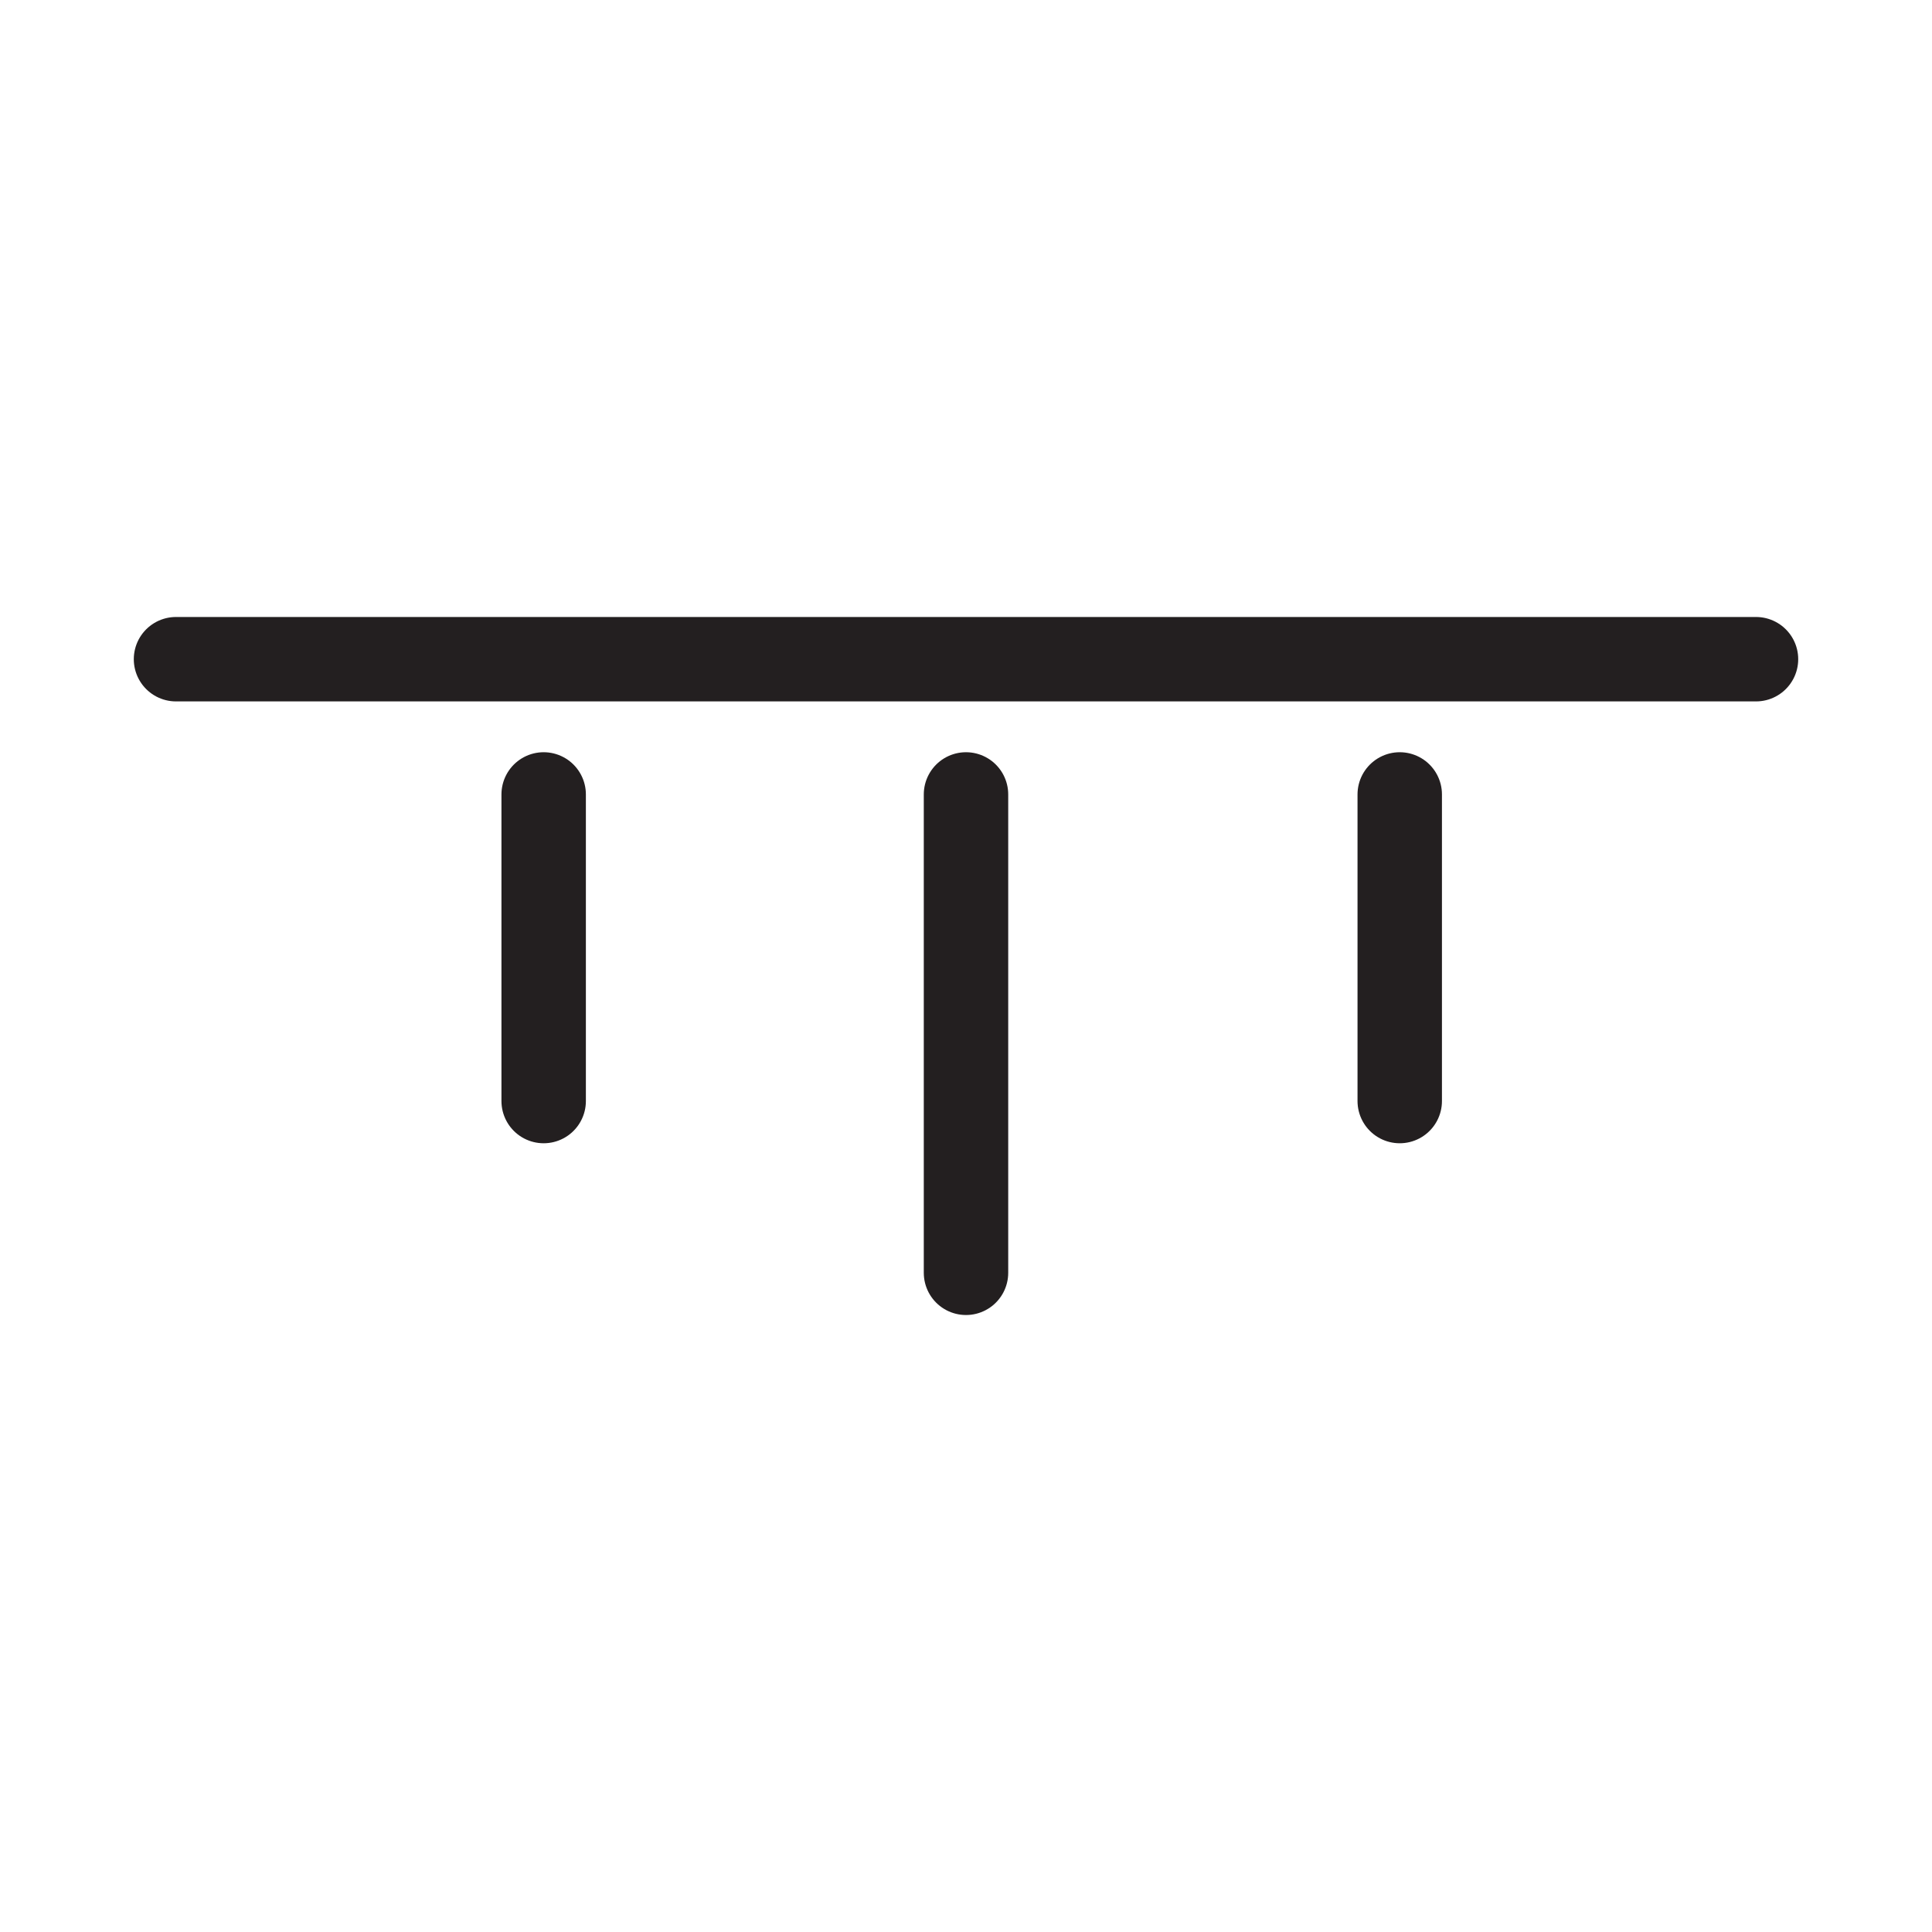 <svg viewBox="0 0 100 100" xmlns="http://www.w3.org/2000/svg" data-name="Layer 1" id="Layer_1"><defs><style>.cls-1{fill:none;stroke:#231f20;stroke-linecap:round;stroke-miterlimit:10;stroke-width:4.37px;}</style></defs><line y2="34.12" x2="90.89" y1="34.12" x1="9.11" class="cls-1"></line><line y2="65.88" x2="50" y1="41.12" x1="50" class="cls-1"></line><line y2="56.99" x2="72.45" y1="41.12" x1="72.45" class="cls-1"></line><line y2="56.99" x2="28.14" y1="41.12" x1="28.14" class="cls-1"></line></svg>